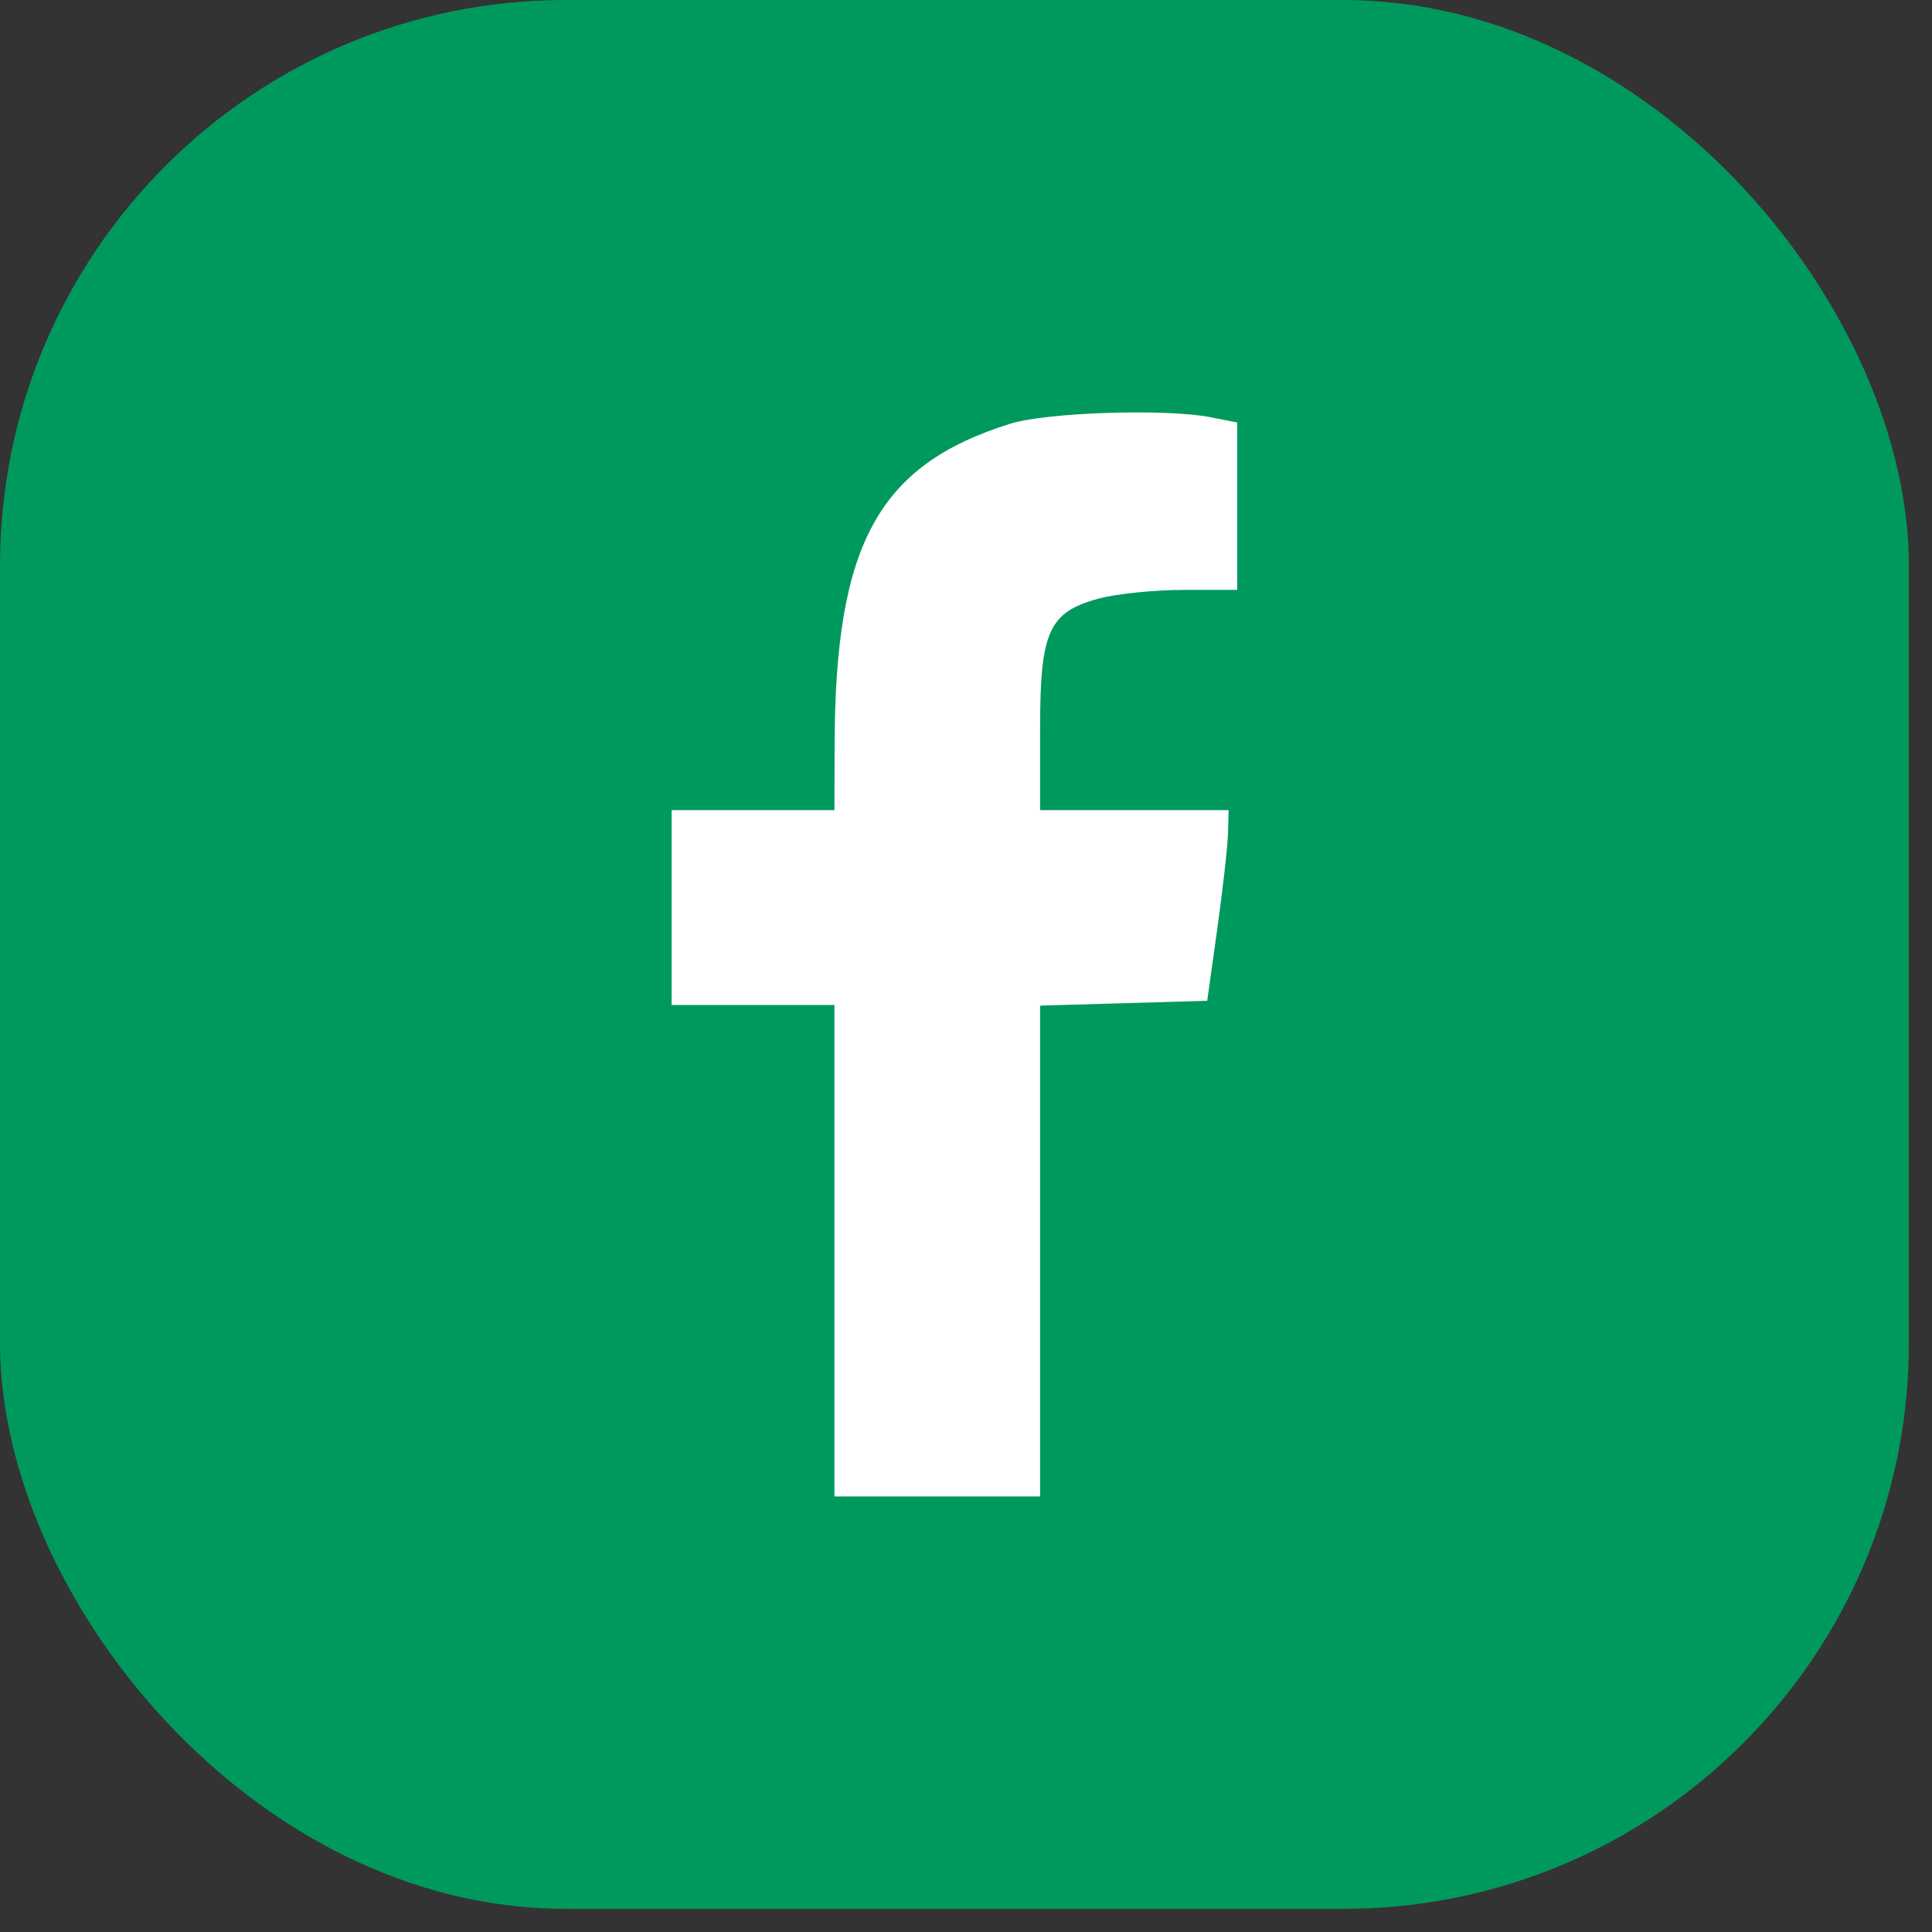 <svg width="61" height="61" viewBox="0 0 61 61" fill="none" xmlns="http://www.w3.org/2000/svg">
<rect x="0" y="0" width="61" height="61" fill="#333333" stroke="none"/>
<rect width="60.269" height="60.269" rx="17.858" fill="#00995D"/>
<path fill-rule="evenodd" clip-rule="evenodd" d="M31.893 13.38C27.735 14.68 26.368 17.178 26.352 23.506L26.346 25.579H23.776H21.206V28.655V31.732H23.776H26.346V39.49V47.248H29.593H32.84V39.5V31.751L35.478 31.675L38.116 31.598L38.434 29.324C38.609 28.073 38.761 26.719 38.772 26.314L38.792 25.579H35.816H32.84V22.963C32.84 19.944 33.117 19.33 34.674 18.903C35.228 18.751 36.442 18.626 37.372 18.625L39.063 18.623V15.982V13.34L38.218 13.173C36.816 12.895 33.047 13.019 31.893 13.38Z" fill="white"/>
</svg>
